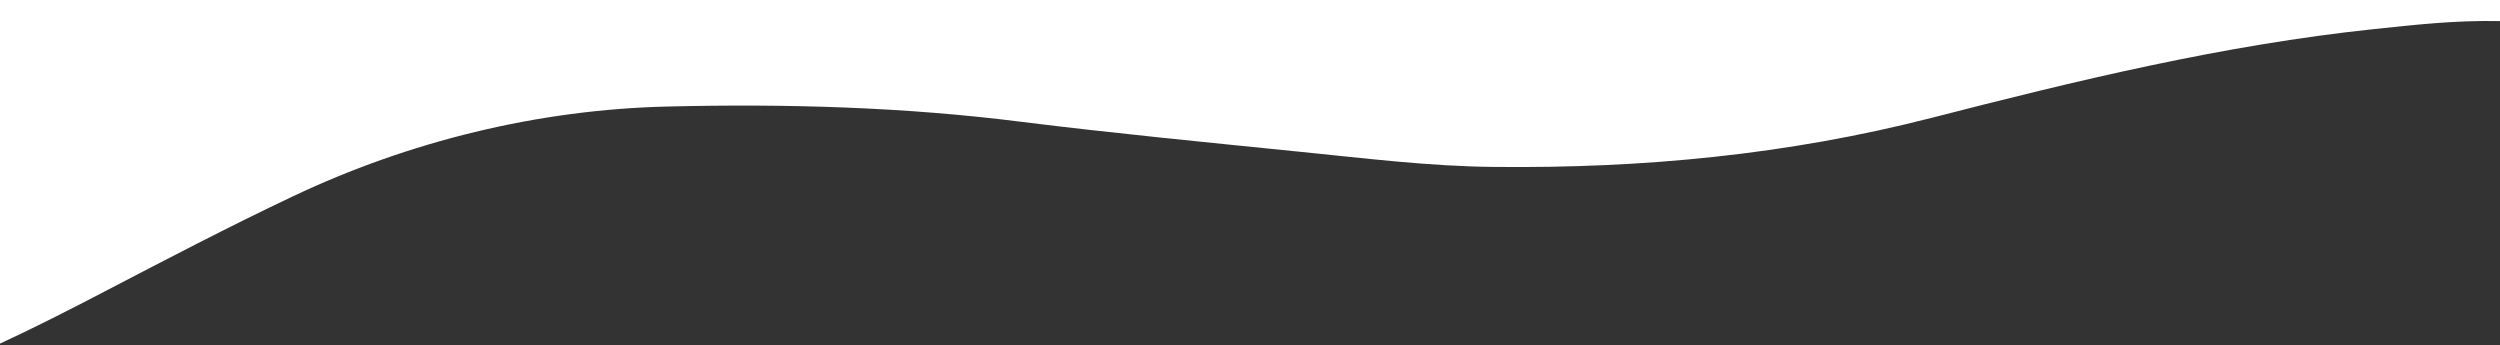 <?xml version="1.0" encoding="utf-8"?>
<!-- Generator: Adobe Illustrator 27.8.0, SVG Export Plug-In . SVG Version: 6.00 Build 0)  -->
<svg version="1.1" id="Layer_1" xmlns="http://www.w3.org/2000/svg" xmlns:xlink="http://www.w3.org/1999/xlink" x="0px" y="0px"
	 viewBox="0 0 1920 265.2" style="enable-background:new 0 0 1920 265.2;" xml:space="preserve">
<rect x="0" y="0" width="1920" height="265.2" fill="#333333" stroke="none"/>
<style type="text/css">
	.st0{fill:#FFFFFF;}
</style>
<g>
	<path class="st0" d="M0,0v263.9c27.4-12.7,54-26.3,79.7-39.7c47.8-24.9,96-50.1,145.2-73.4c88.6-42,188.2-66.8,288.5-69
		c90.5-2.2,181.6,0.4,271.4,11.8c70.5,8.8,141.2,15.6,212,22.8c50.3,5,100.7,11.4,151.1,11.8c113.8,1.2,225.1-9.4,335.2-37.6
		c111.3-28.6,223.9-56,340.5-68.3c30.3-3.1,60.6-6.8,96.4-6.1V0H0z"/>
</g>
</svg>
